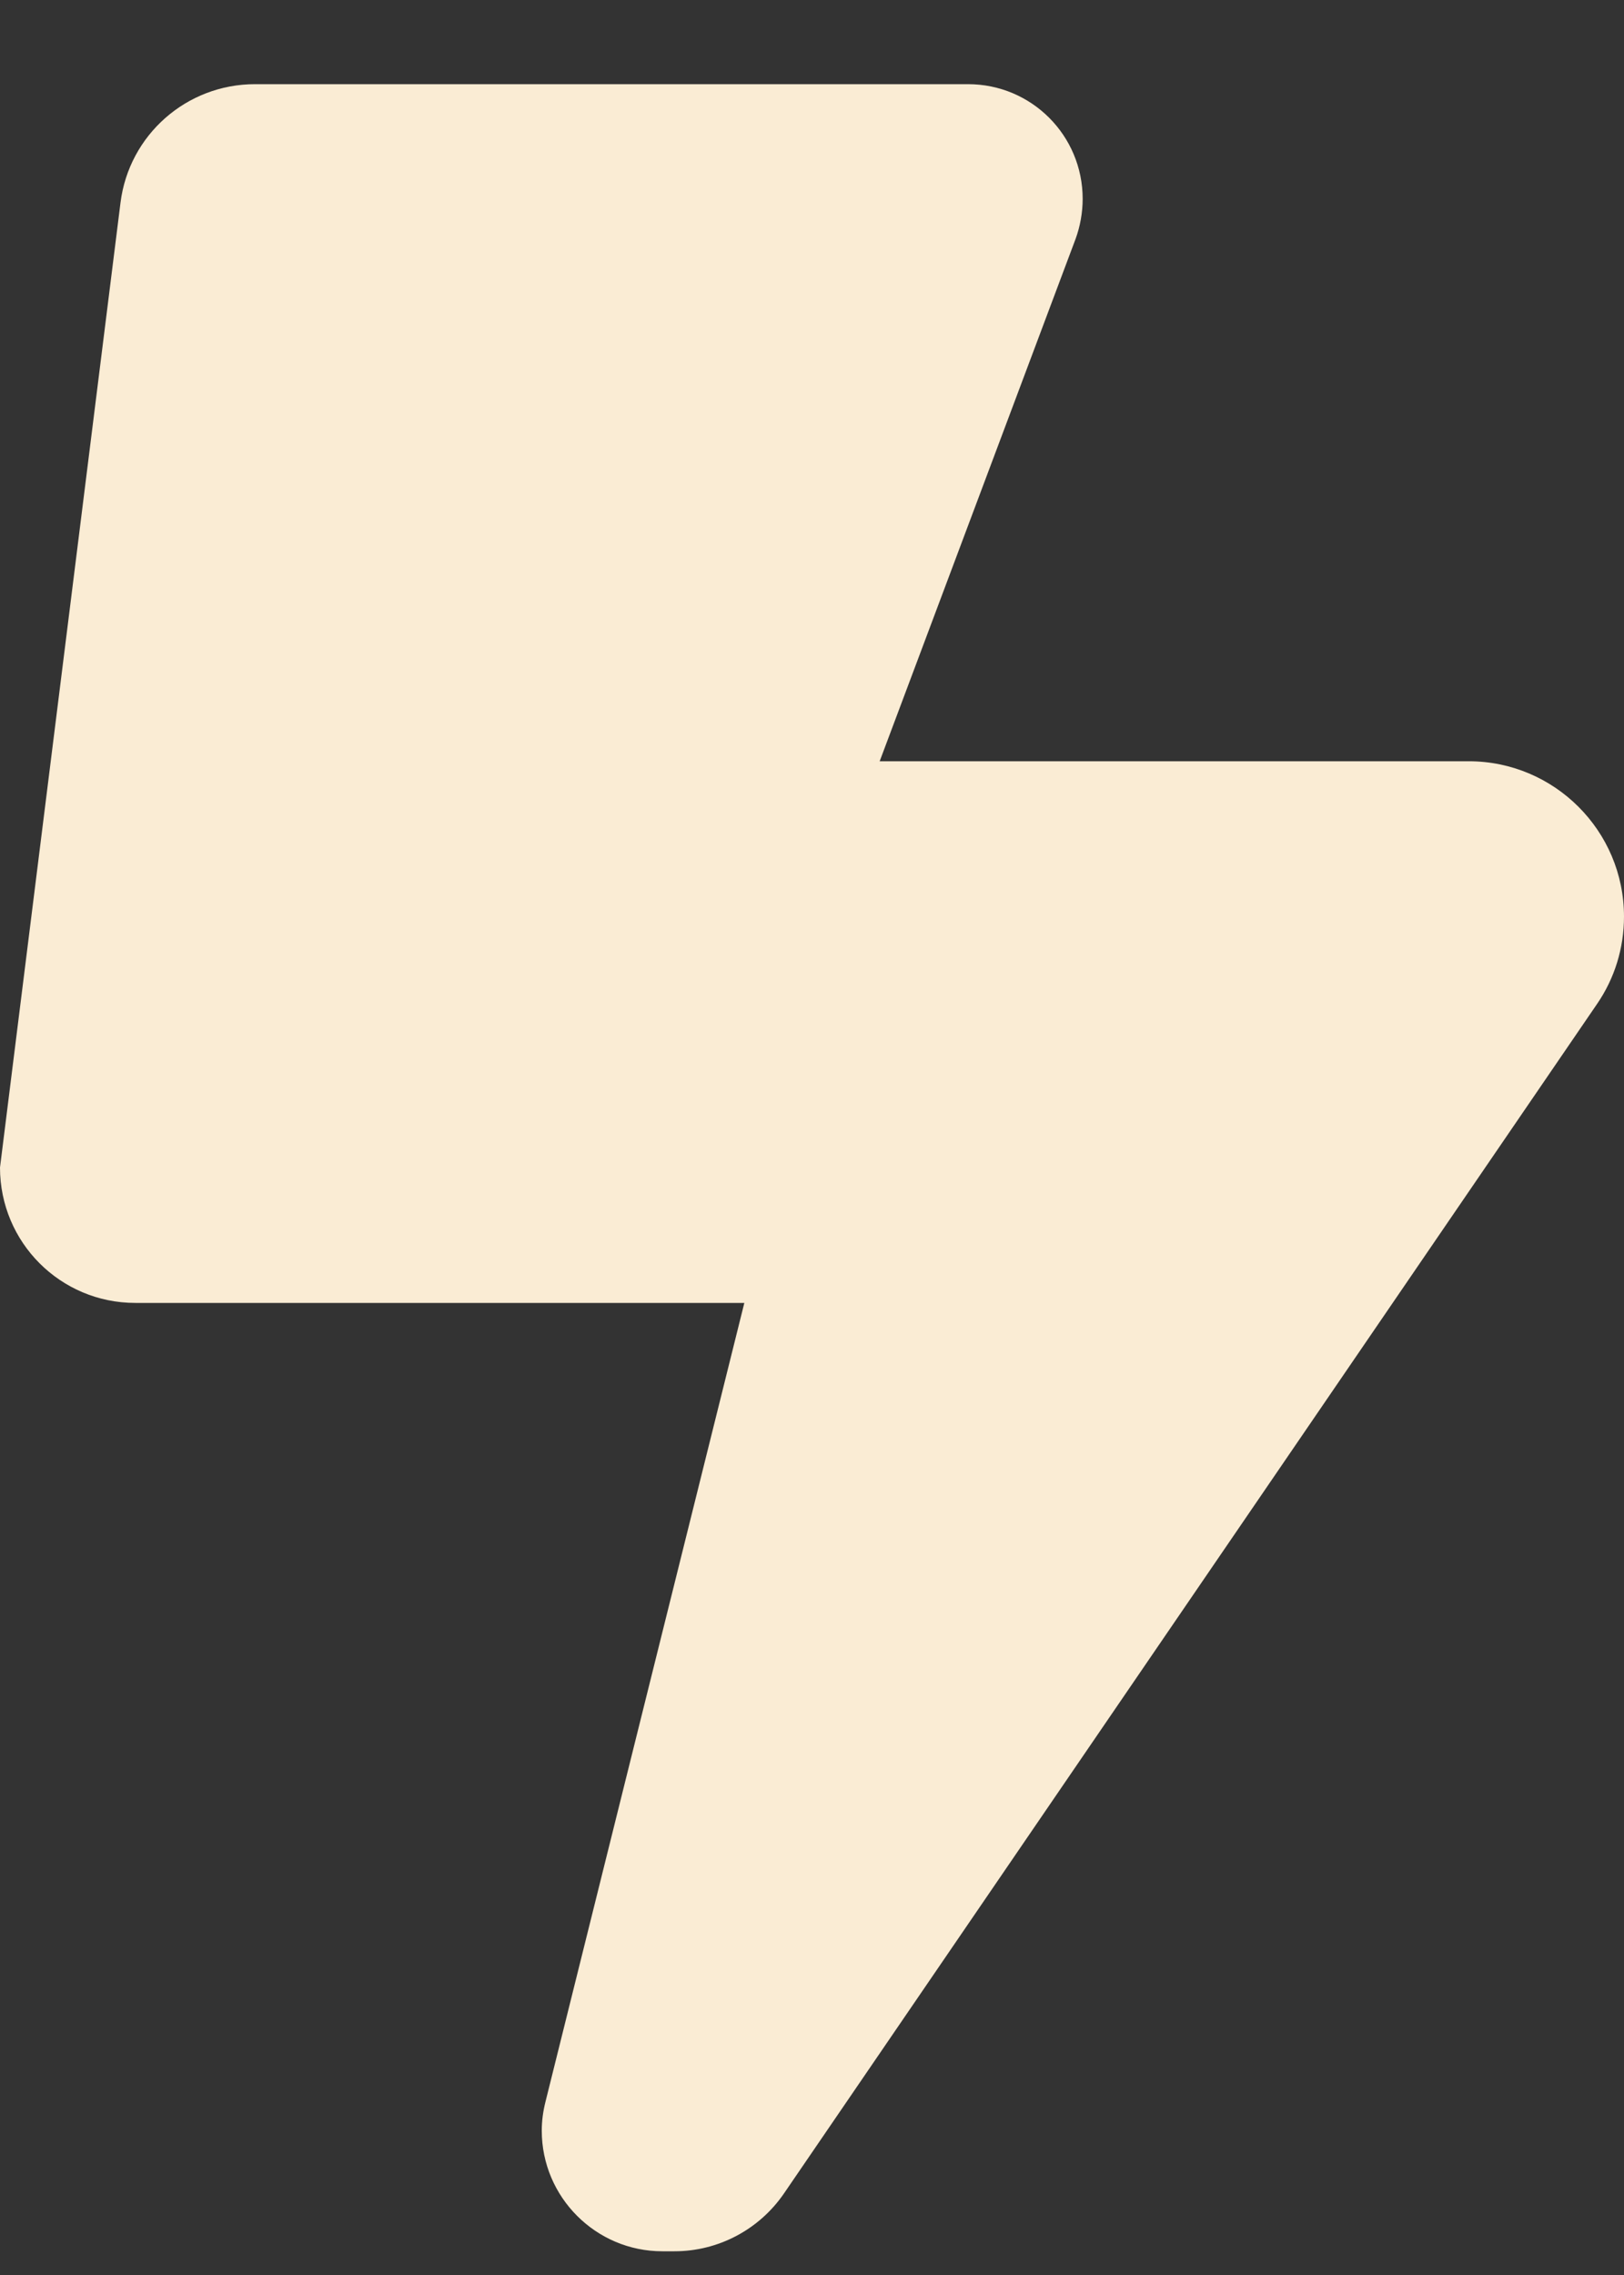 <svg width="15" height="21" viewBox="0 0 15 21" fill="none" xmlns="http://www.w3.org/2000/svg">
<rect x="0" y="0" width="15" height="21" fill="#333333" stroke="none"/>
<g clip-path="url(#clip0_3273_11254)">
<path d="M0 10.777L1.113 1.871C1.191 1.246 1.723 0.777 2.355 0.777H8.941C9.527 0.777 10 1.25 10 1.836C10 1.961 9.977 2.09 9.934 2.207L8.125 7.027H13.566C14.355 7.027 15 7.668 15 8.461C15 8.75 14.914 9.031 14.75 9.269L7.242 20.246C7.012 20.582 6.633 20.781 6.23 20.781H6.117C5.504 20.781 5.004 20.281 5.004 19.668C5.004 19.578 5.016 19.488 5.039 19.398L6.875 12.027H1.25C0.559 12.027 0 11.469 0 10.777Z" fill="#FAECD4"/>
</g>
<defs>
<clipPath id="clip0_3273_11254">
<rect width="15" height="20.004" fill="white" transform="translate(0 0.777)"/>
</clipPath>
</defs>
</svg>
